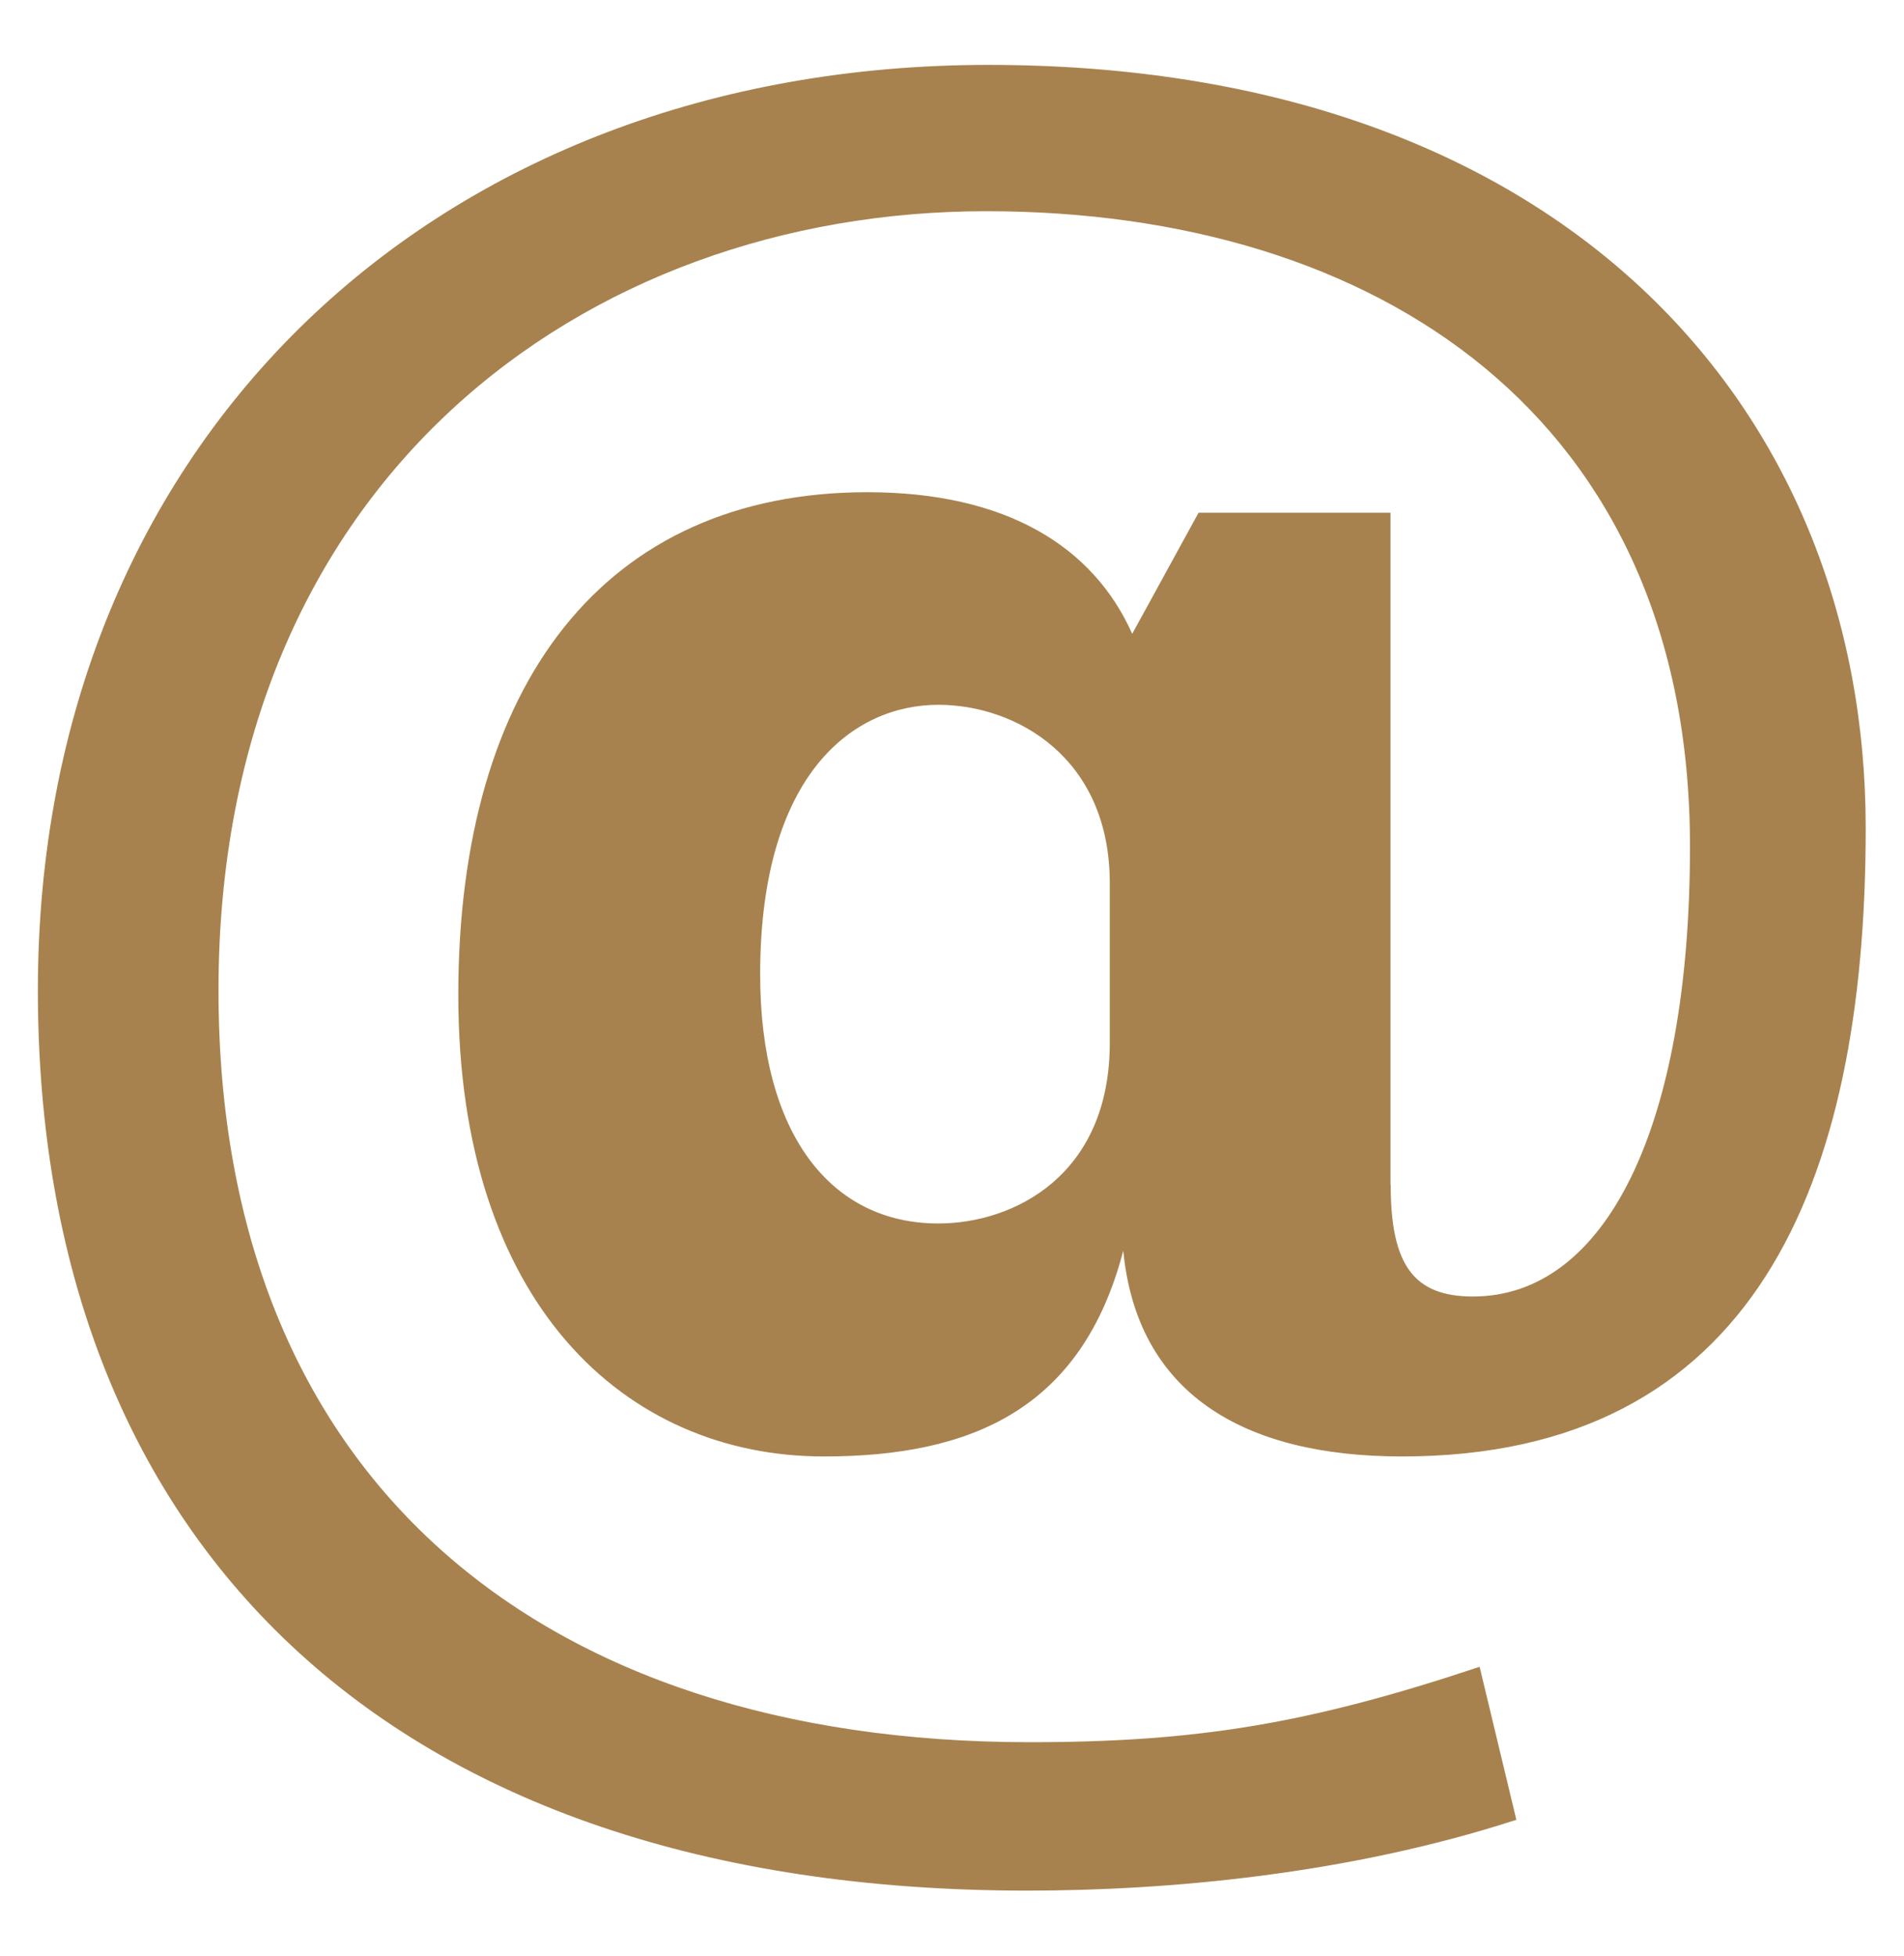 <svg width="37" height="38" viewBox="0 0 37 38" fill="none" xmlns="http://www.w3.org/2000/svg">
<path d="M27.025 23.019C27.025 24.573 27.467 25.192 28.623 25.192C31.2 25.192 32.841 21.909 32.841 16.447C32.841 8.1 26.758 4.104 19.164 4.104C11.352 4.104 4.246 9.343 4.246 19.245C4.246 28.702 10.462 33.852 20.008 33.852C23.249 33.852 25.425 33.497 28.753 32.387L29.467 35.36C26.181 36.427 22.67 36.736 19.963 36.736C7.443 36.736 0.736 29.854 0.736 19.243C0.736 8.542 8.508 1.261 19.209 1.261C30.353 1.261 36.256 7.921 36.256 16.09C36.256 23.017 34.083 28.3 27.245 28.3C24.135 28.3 22.095 27.057 21.828 24.302C21.029 27.366 18.898 28.3 16.01 28.3C12.147 28.3 8.906 25.324 8.906 19.331C8.906 13.293 11.749 9.564 16.855 9.564C19.564 9.564 21.251 10.629 22.002 12.316L23.291 9.963H27.021V23.019H27.025ZM21.566 17.158C21.566 14.718 19.743 13.695 18.234 13.695C16.591 13.695 14.772 15.025 14.772 18.934C14.772 22.042 16.149 23.773 18.234 23.773C19.699 23.773 21.566 22.841 21.566 20.266V17.158Z" fill="#A8824E"/>
</svg>
